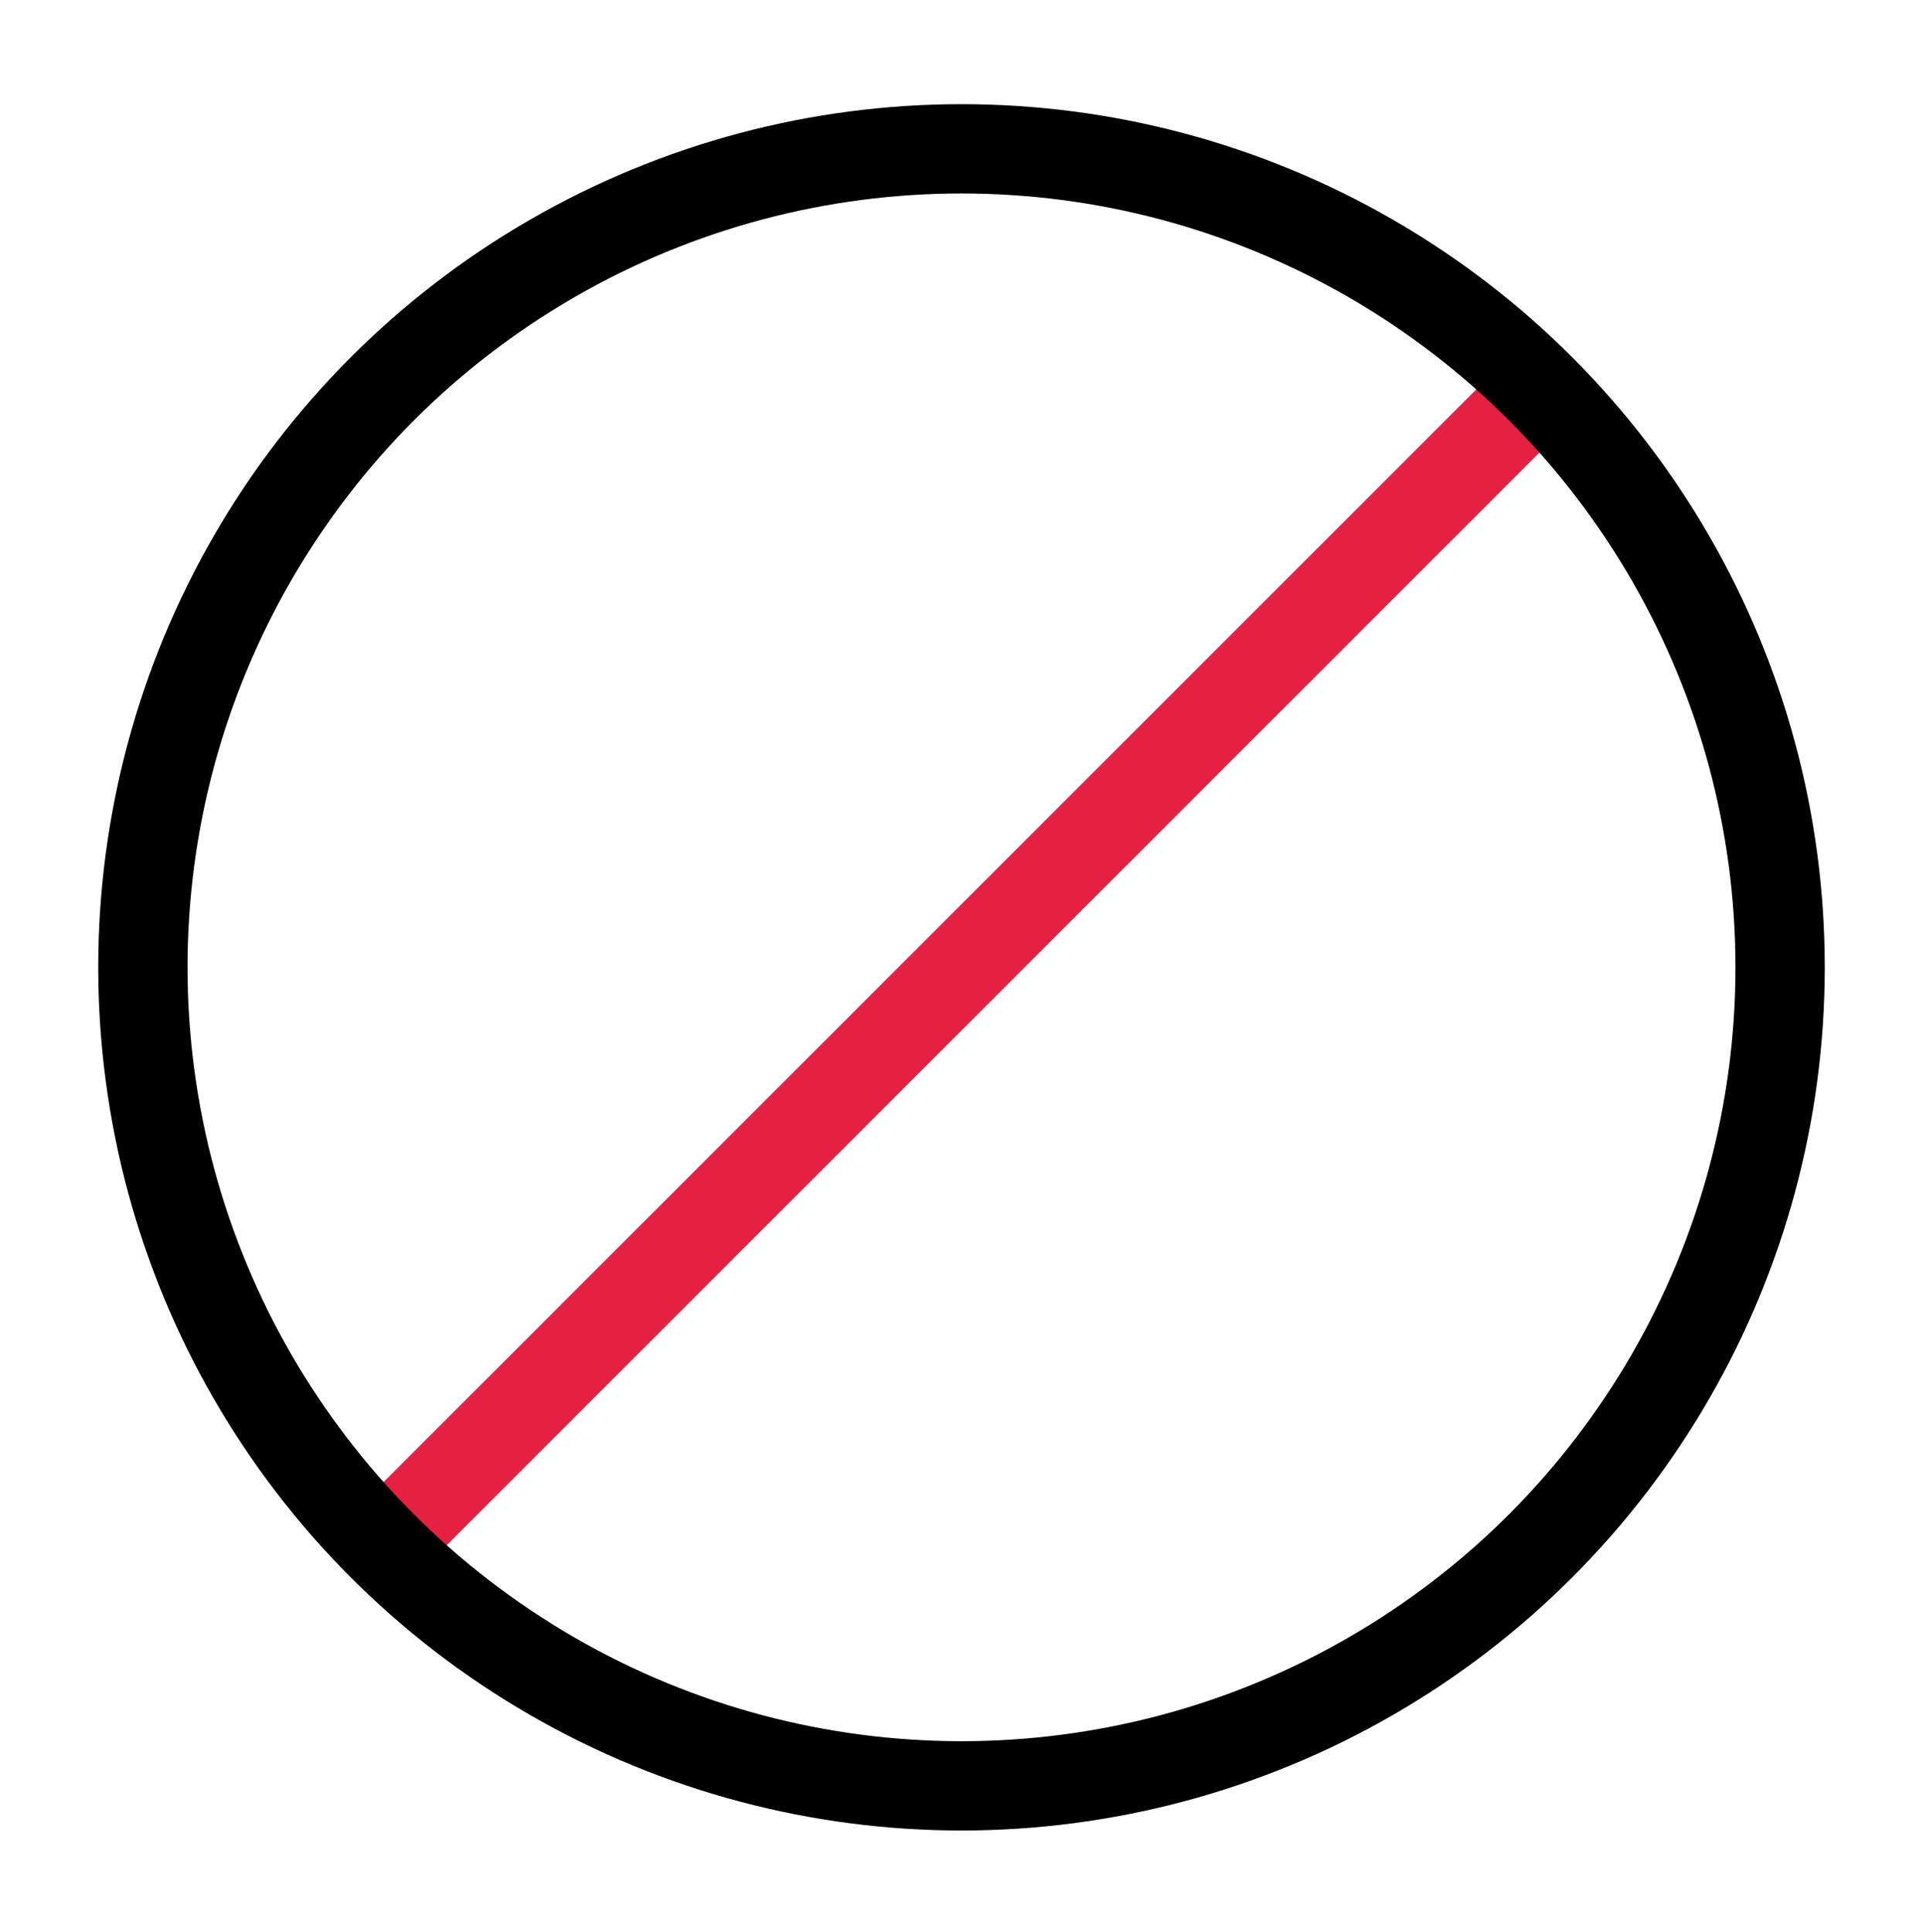 <?xml version="1.0" encoding="utf-8"?>
<!-- Generator: Adobe Illustrator 27.3.1, SVG Export Plug-In . SVG Version: 6.00 Build 0)  -->
<svg version="1.1" id="Camada_1" xmlns="http://www.w3.org/2000/svg" xmlns:xlink="http://www.w3.org/1999/xlink" x="0px" y="0px"
	 viewBox="0 0 64.6 64.9" style="enable-background:new 0 0 64.6 64.9;" xml:space="preserve">
<style type="text/css">
	.st0{fill:none;stroke:#E52042;stroke-width:3;stroke-linecap:round;stroke-linejoin:round;}
	.st1{fill:none;stroke:#000000;stroke-width:3;stroke-linejoin:round;}
</style>
<line class="st0" x1="13.3" y1="51.5" x2="51.4" y2="13.4"/>
<circle class="st1" cx="32.3" cy="32.5" r="27.5"/>
</svg>
